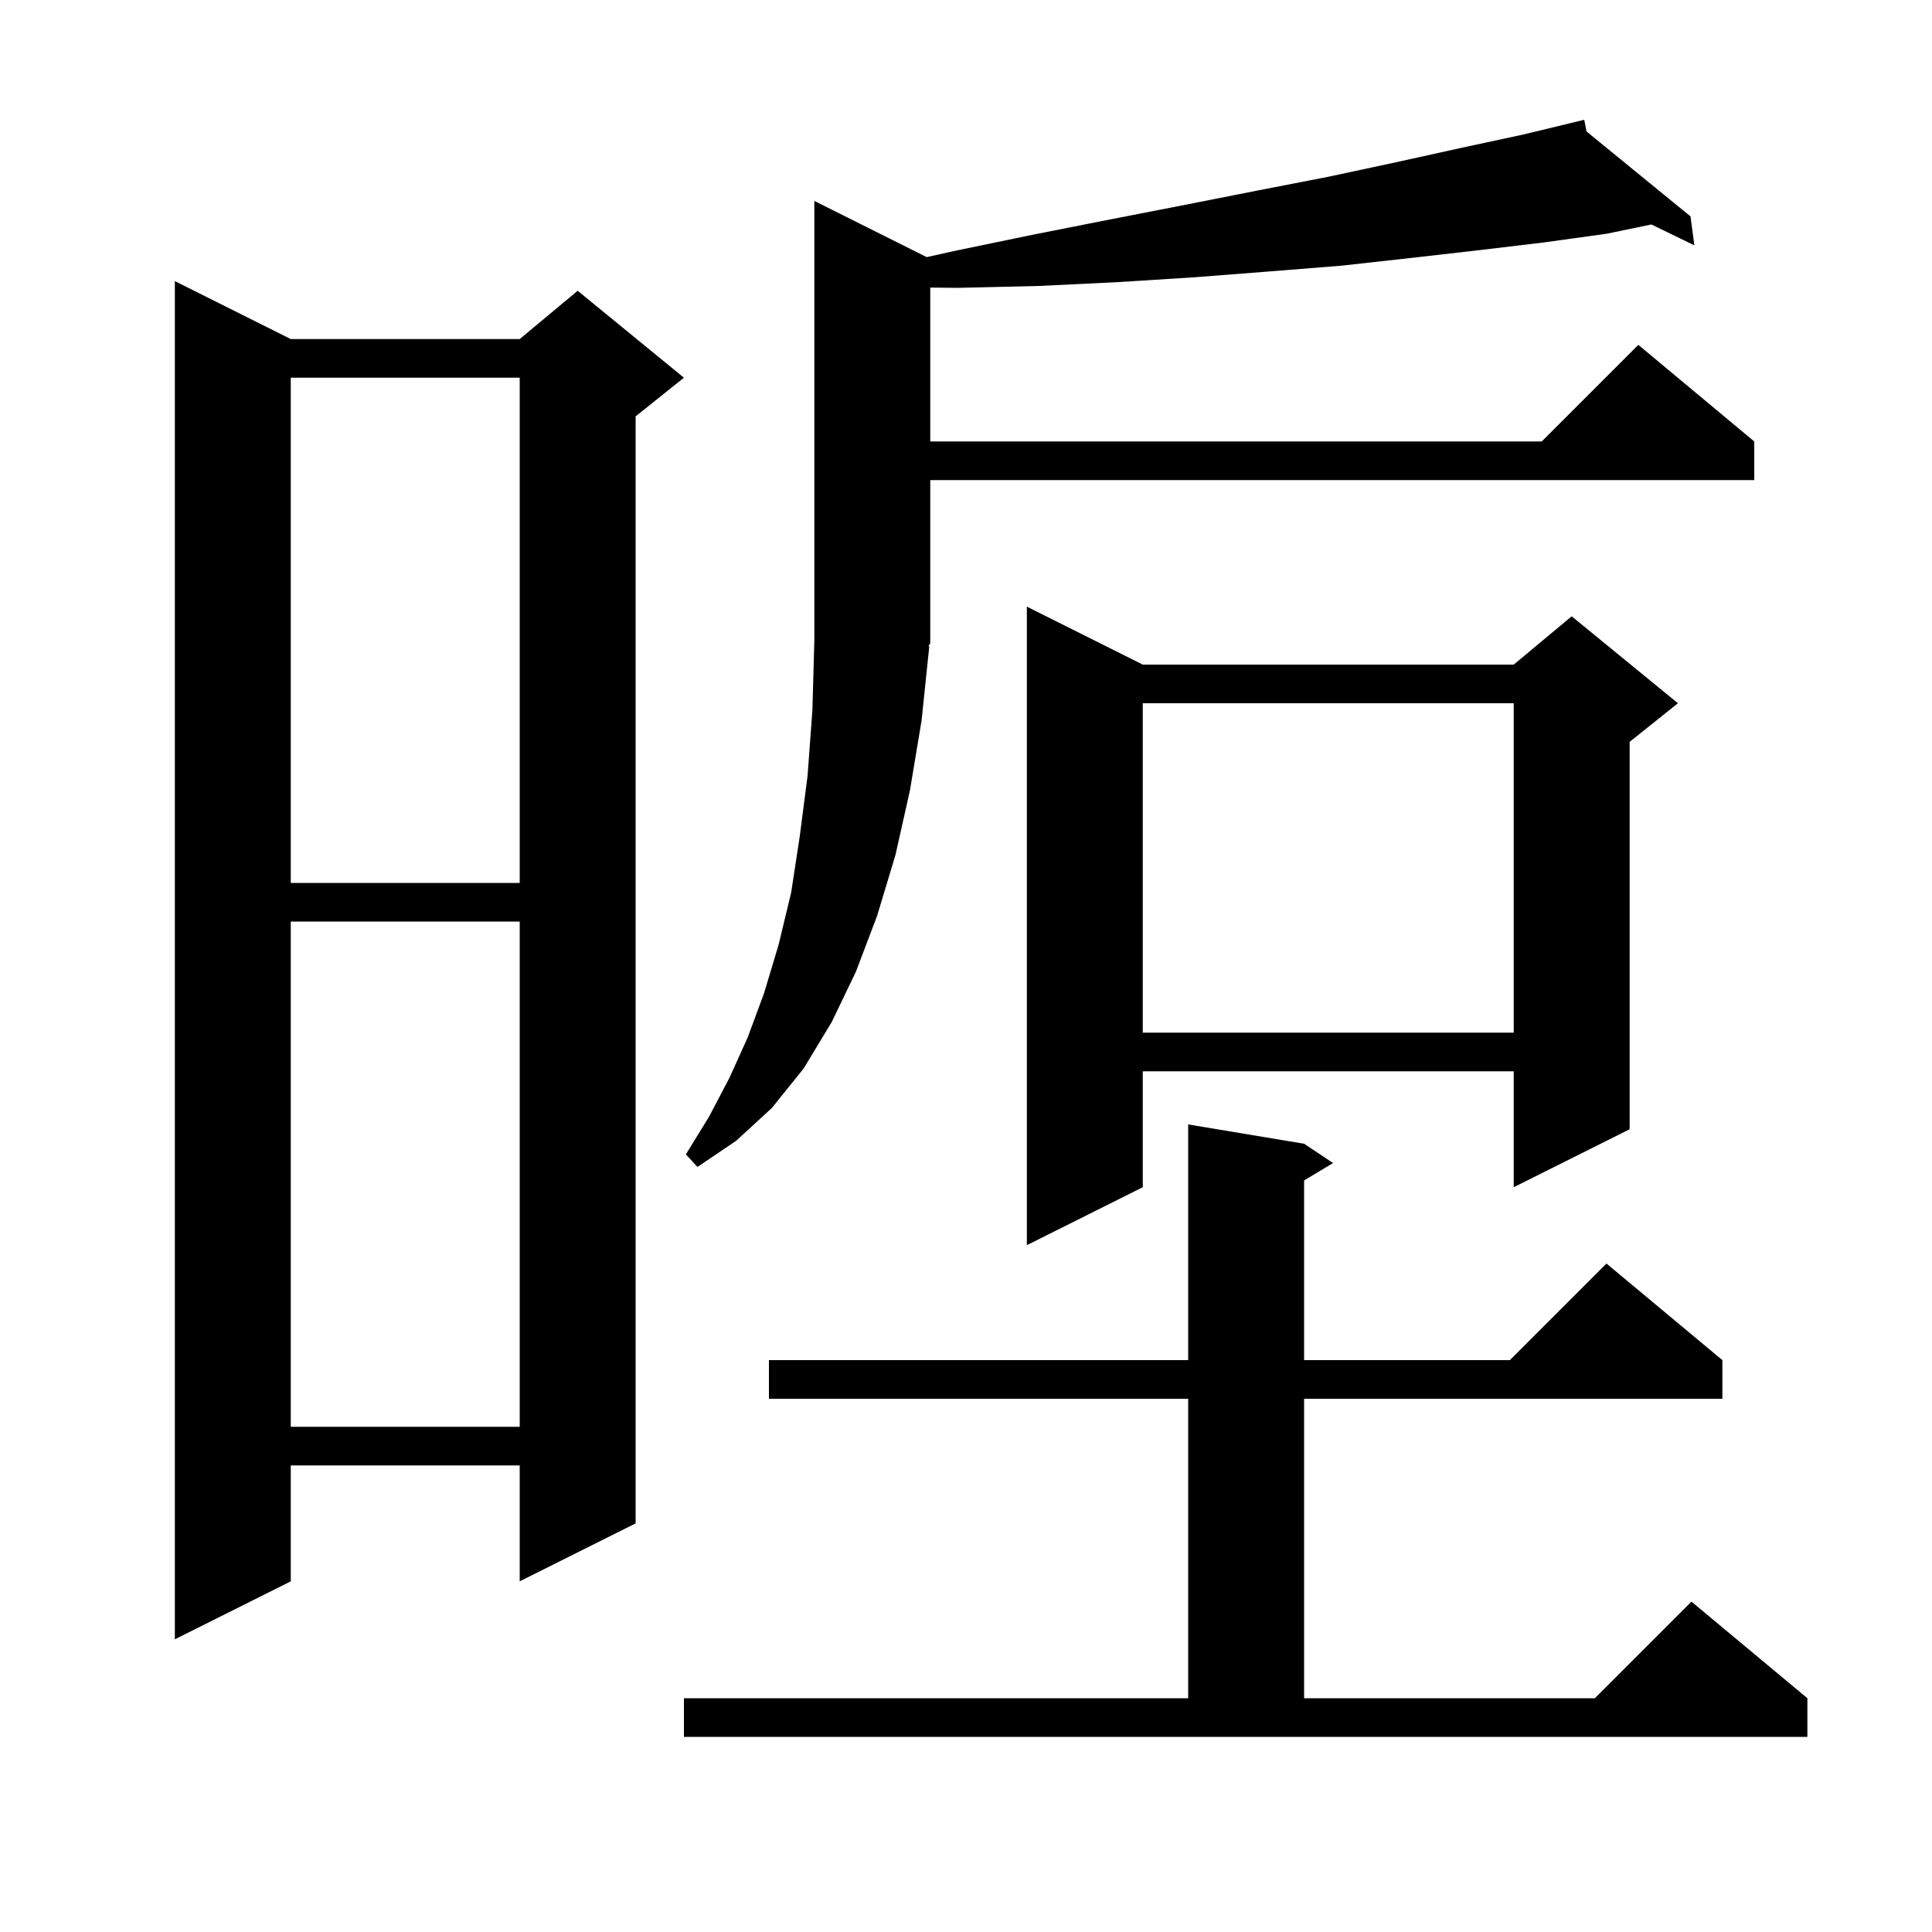 <svg xmlns="http://www.w3.org/2000/svg" xmlns:xlink="http://www.w3.org/1999/xlink" version="1.1" baseProfile="full" viewBox="0 0 200 200" width="200" height="200"><g fill="currentColor"><path d="M 70.8 175.8 L 123.0 175.8 L 123.0 144.8 L 79.6 144.8 L 79.6 140.8 L 123.0 140.8 L 123.0 116.4 L 135.0 118.4 L 138.0 120.4 L 135.0 122.2 L 135.0 140.8 L 156.3 140.8 L 166.3 130.8 L 178.3 140.8 L 178.3 144.8 L 135.0 144.8 L 135.0 175.8 L 165.1 175.8 L 175.1 165.8 L 187.1 175.8 L 187.1 179.8 L 70.8 179.8 Z M 30.1 35.1 L 53.8 35.1 L 59.8 30.1 L 70.8 39.1 L 65.8 43.1 L 65.8 157.7 L 53.8 163.7 L 53.8 151.7 L 30.1 151.7 L 30.1 163.7 L 18.1 169.7 L 18.1 29.1 Z M 30.1 95.4 L 30.1 147.7 L 53.8 147.7 L 53.8 95.4 Z M 118.3 68.8 L 156.7 68.8 L 162.7 63.8 L 173.7 72.8 L 168.7 76.8 L 168.7 116.9 L 156.7 122.9 L 156.7 110.9 L 118.3 110.9 L 118.3 122.9 L 106.3 128.9 L 106.3 62.8 Z M 96.2 66.9 L 95.4 74.6 L 94.2 81.8 L 92.7 88.5 L 90.8 94.8 L 88.6 100.6 L 86.1 105.8 L 83.2 110.6 L 79.9 114.7 L 76.2 118.1 L 72.2 120.8 L 71.0 119.5 L 73.4 115.6 L 75.5 111.6 L 77.4 107.4 L 79.1 102.8 L 80.6 97.8 L 81.9 92.4 L 82.8 86.5 L 83.6 80.3 L 84.1 73.5 L 84.3 66.3 L 84.3 20.8 L 95.936 26.618 L 98.7 26.0 L 106.9 24.3 L 115.0 22.7 L 122.7 21.2 L 130.3 19.7 L 137.5 18.3 L 144.5 16.8 L 151.3 15.3 L 157.8 13.9 L 163.011 12.639 L 163.0 12.6 L 163.04 12.632 L 164.0 12.4 L 164.236 13.609 L 175.0 22.4 L 175.4 25.4 L 170.954 23.237 L 166.3 24.2 L 159.8 25.1 L 153.1 25.9 L 146.1 26.7 L 138.9 27.5 L 131.4 28.1 L 123.7 28.7 L 115.8 29.2 L 107.6 29.6 L 99.1 29.8 L 96.3 29.768 L 96.3 45.7 L 159.6 45.7 L 169.6 35.7 L 181.6 45.7 L 181.6 49.7 L 96.3 49.7 L 96.3 66.6 L 96.103 66.895 Z M 118.3 72.8 L 118.3 106.9 L 156.7 106.9 L 156.7 72.8 Z M 30.1 39.1 L 30.1 91.4 L 53.8 91.4 L 53.8 39.1 Z "/></g></svg>